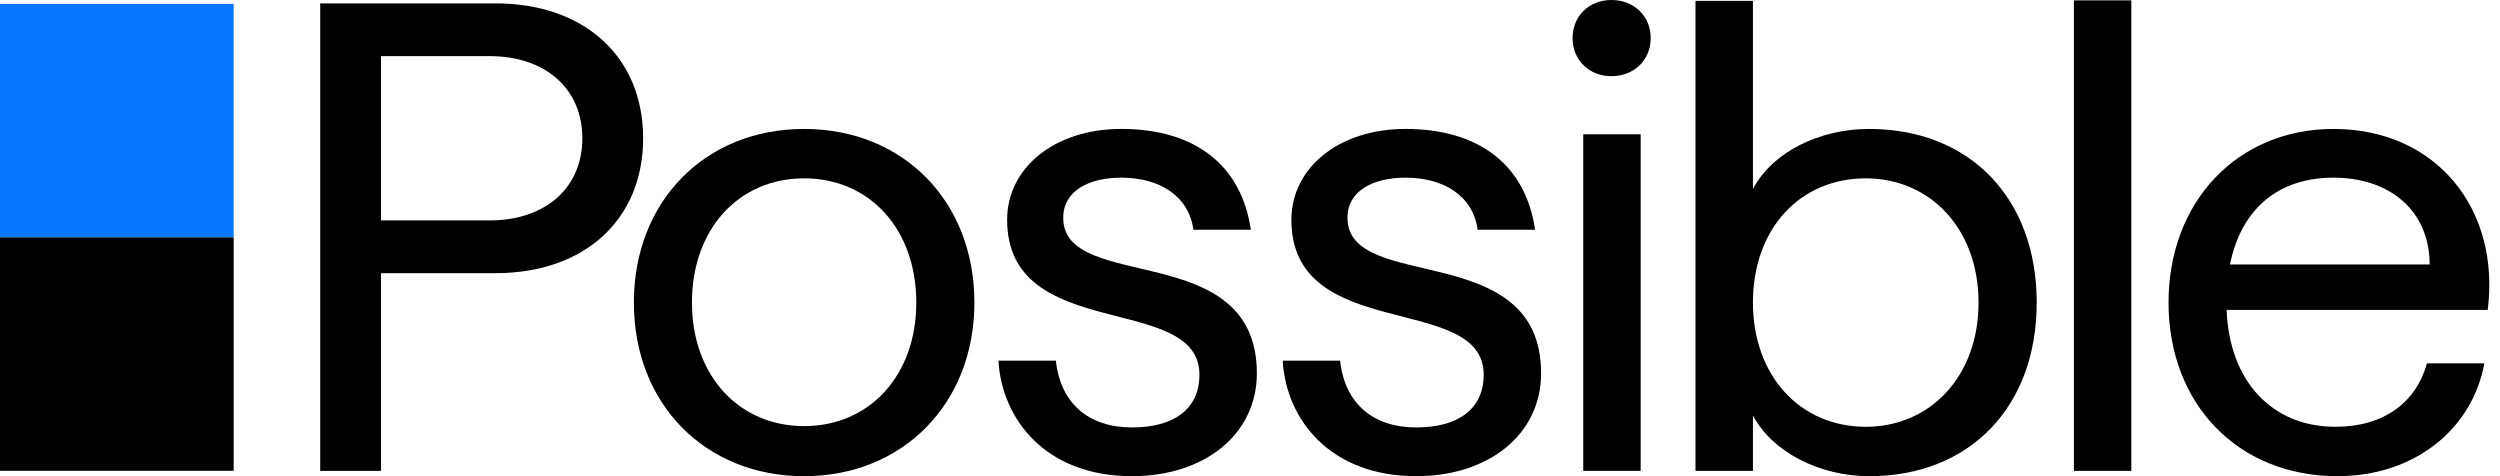 <?xml version="1.0" encoding="UTF-8"?>
<svg xmlns="http://www.w3.org/2000/svg" viewBox="0 0 210 40" fill="none" id="svg1743137539_3336">
  <path d="M19.627 0.33H0V19.938H19.627V0.33Z" fill="#0577FF"></path>
  <path d="M19.627 19.939H0V39.547H19.627V19.939Z" fill="black"></path>
  <path d="M26.898 0.284H41.626C49.086 0.284 54.023 4.772 54.023 11.616C54.023 18.46 49.087 22.946 41.627 22.946H32.004V39.552H26.898V0.284ZM41.122 18.515C45.834 18.515 48.918 15.766 48.918 11.616C48.918 7.466 45.834 4.715 41.122 4.715H32.003V18.515H41.122Z" fill="black"></path>
  <path d="M53.245 25.415C53.245 16.889 59.246 10.831 67.547 10.831C75.847 10.831 81.85 16.889 81.85 25.415C81.85 33.942 75.792 40 67.547 40C59.246 40 53.245 33.942 53.245 25.415ZM67.547 35.793C73.044 35.793 76.969 31.53 76.969 25.415C76.969 19.244 73.044 14.981 67.547 14.981C62.05 14.981 58.124 19.244 58.124 25.415C58.124 31.53 62.051 35.793 67.547 35.793Z" fill="black"></path>
  <path d="M83.868 30.295H88.692C89.085 33.886 91.44 35.905 95.091 35.905C98.569 35.905 100.752 34.39 100.752 31.474C100.752 24.519 84.599 28.89 84.599 18.46C84.599 14.142 88.525 10.83 94.189 10.83C100.359 10.83 104.28 13.858 105.071 19.3H100.247C99.855 16.438 97.386 14.924 94.189 14.924C91.441 14.924 89.31 16.046 89.31 18.289C89.31 24.689 105.576 19.973 105.576 31.36C105.576 36.465 101.201 39.999 95.088 39.999C87.795 40 84.149 35.177 83.868 30.295Z" fill="black"></path>
  <path d="M107.745 30.295H112.569C112.962 33.886 115.317 35.905 118.968 35.905C122.446 35.905 124.629 34.39 124.629 31.474C124.629 24.519 108.476 28.89 108.476 18.46C108.476 14.142 112.402 10.83 118.067 10.83C124.236 10.83 128.158 13.858 128.948 19.3H124.124C123.732 16.438 121.265 14.924 118.067 14.924C115.318 14.924 113.187 16.046 113.187 18.289C113.187 24.689 129.453 19.973 129.453 31.36C129.453 36.465 125.078 39.999 118.965 39.999C111.672 40 108.026 35.177 107.745 30.295Z" fill="black"></path>
  <path d="M132.992 11.279H137.816V39.552H132.992V11.279Z" fill="black"></path>
  <path d="M147.246 34.896V39.552H142.422V0.075H147.246V15.877C148.873 12.791 152.799 10.831 157.006 10.831C165.475 10.831 171.084 16.665 171.084 25.415C171.084 34.166 165.475 40 157.006 40C152.855 40 148.873 37.98 147.246 34.896ZM156.722 35.85C162.162 35.85 166.198 31.587 166.198 25.415C166.198 19.244 162.159 14.981 156.722 14.981C151.169 14.981 147.246 19.244 147.246 25.415C147.246 31.53 151.173 35.85 156.726 35.85H156.722Z" fill="black"></path>
  <path d="M174.208 0.031H179.032V39.552H174.208V0.031Z" fill="black"></path>
  <path d="M182.157 25.415C182.157 16.889 187.99 10.831 196.011 10.831C204.649 10.831 210.04 17.562 208.968 26.032H187.037C187.262 32.034 190.851 35.85 196.18 35.85C200.274 35.85 202.967 33.773 203.864 30.521H208.688C207.677 36.017 202.855 39.998 196.347 39.998C187.99 40 182.157 33.942 182.157 25.415ZM204.088 22.215C204.088 17.728 200.779 14.923 196.011 14.923C191.413 14.923 188.271 17.508 187.317 22.215H204.088Z" fill="black"></path>
  <path d="M135.349 0C137.255 0 138.658 1.346 138.658 3.2C138.658 5.054 137.255 6.4 135.349 6.4C133.503 6.4 132.095 5.054 132.095 3.2C132.095 1.346 133.498 0 135.349 0Z" fill="black"></path>
</svg>
